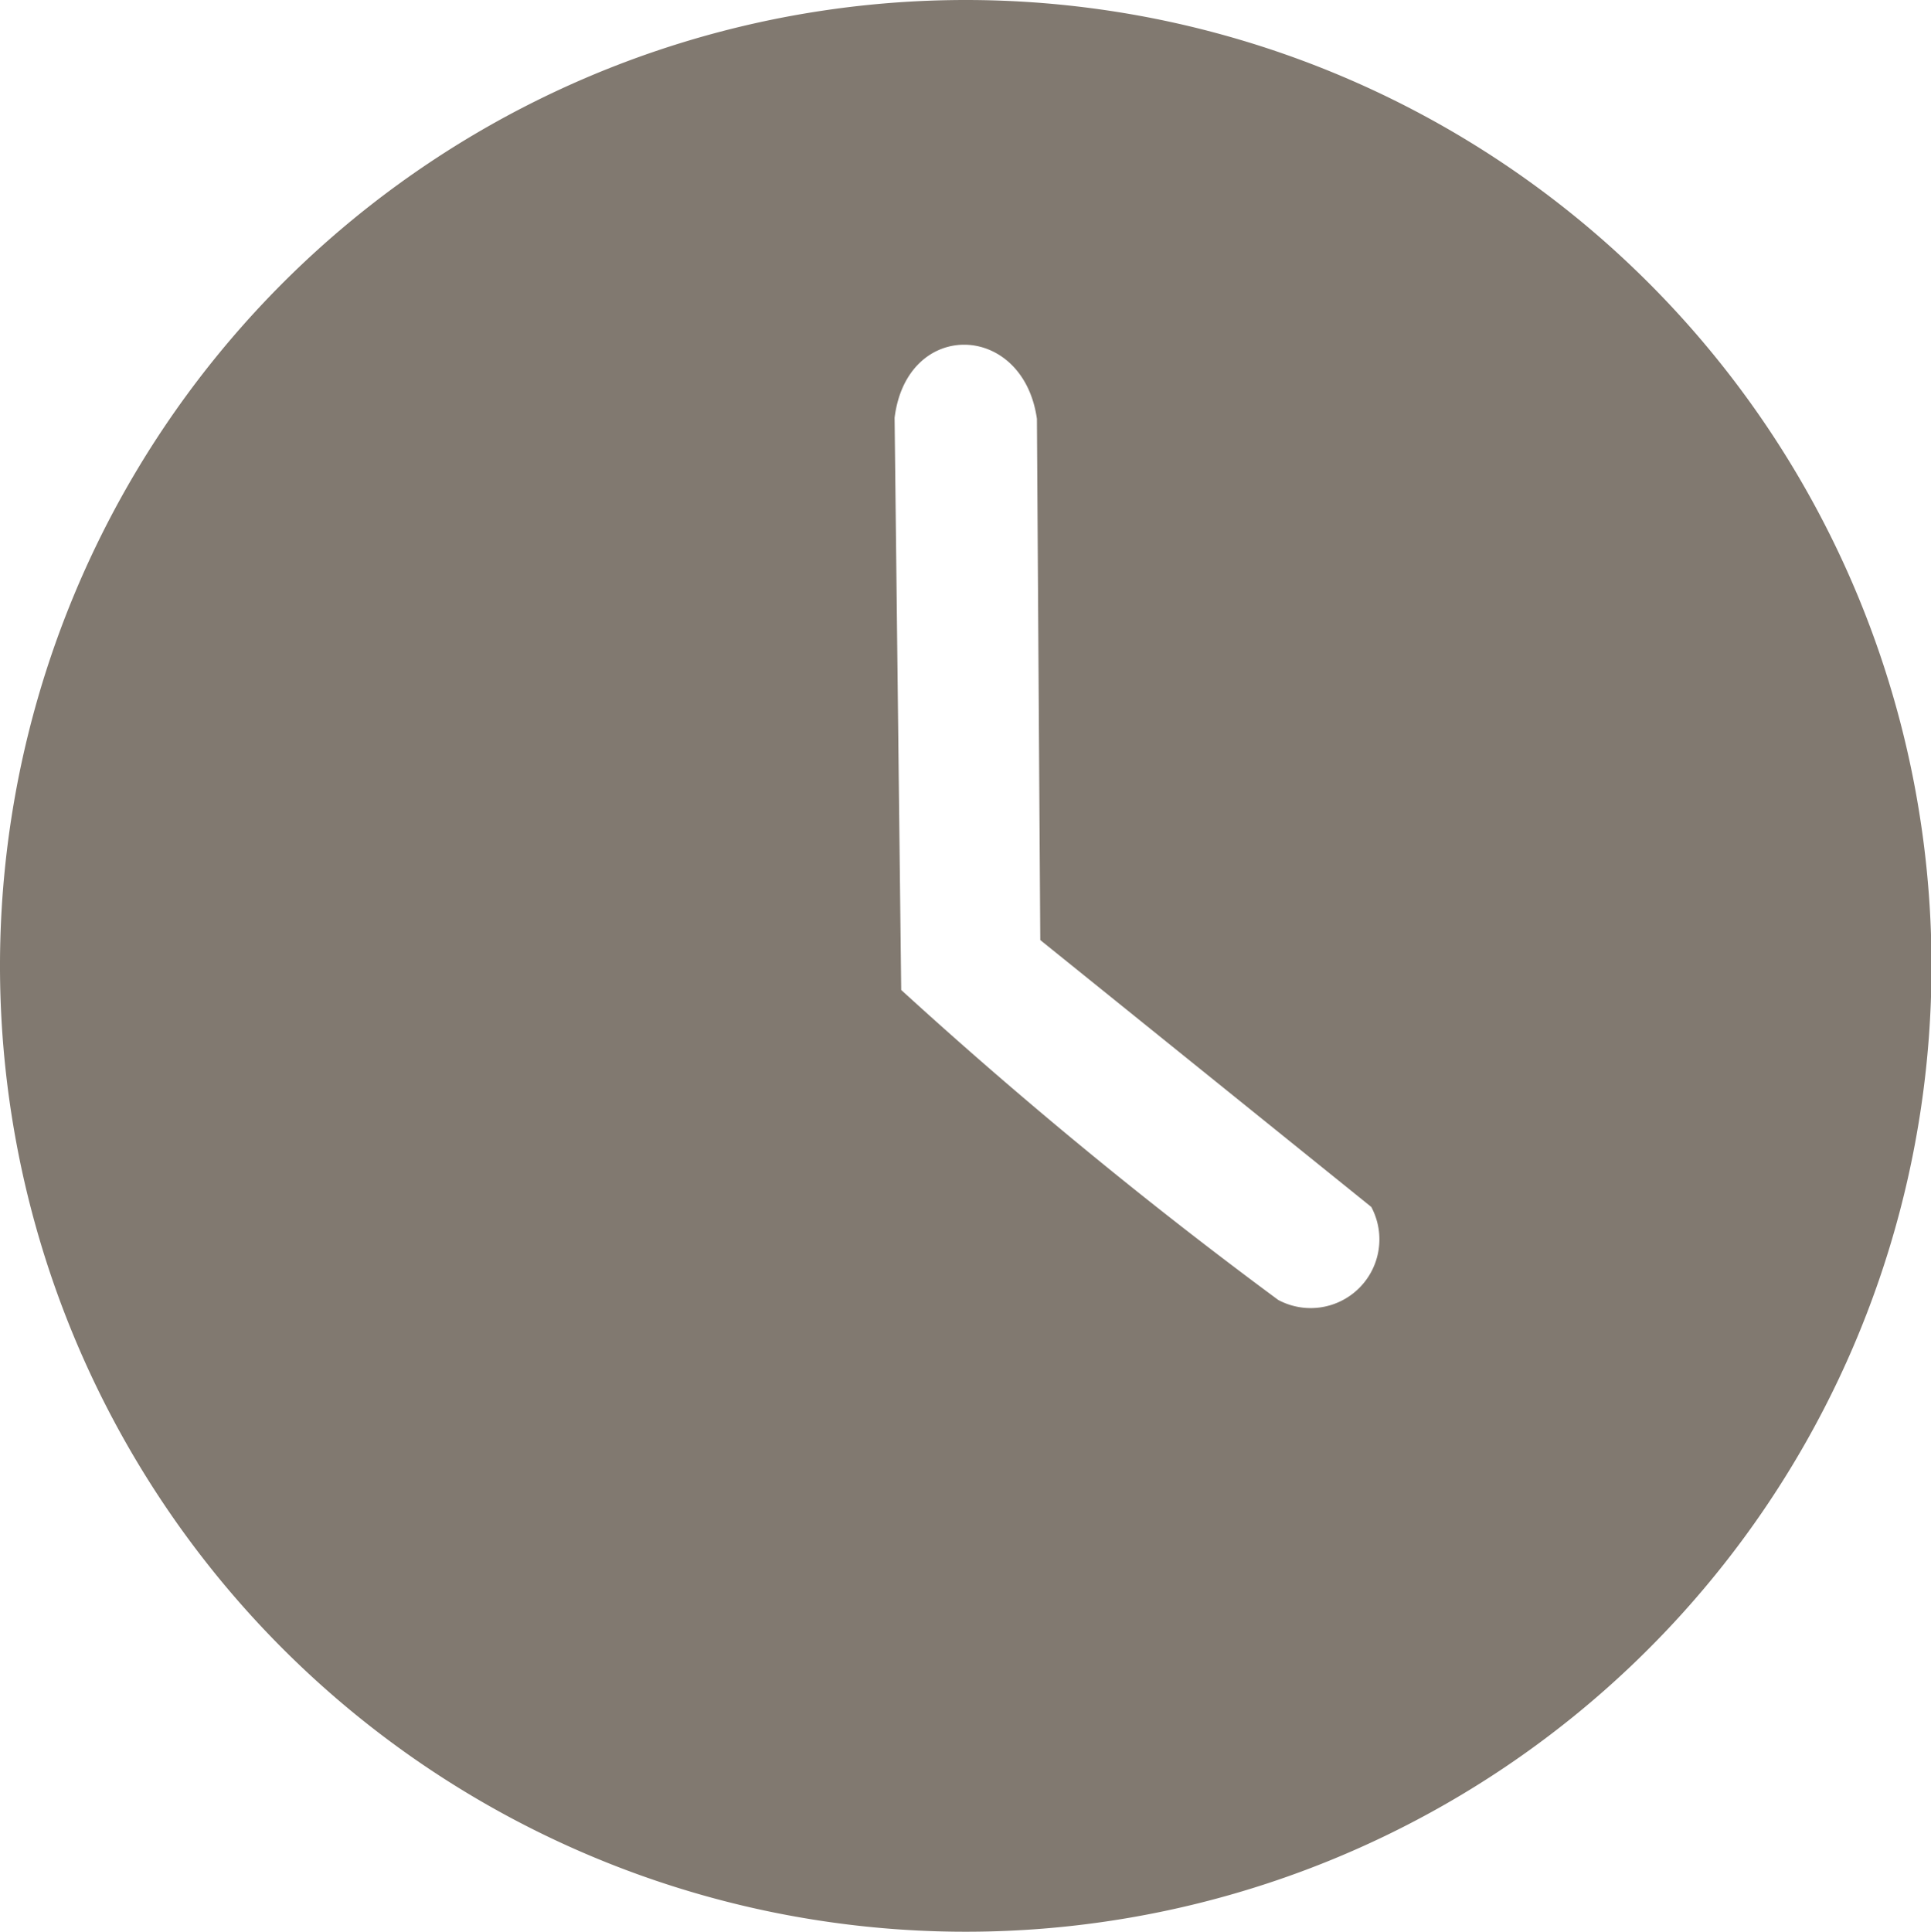 <svg id="Group_162" data-name="Group 162" xmlns="http://www.w3.org/2000/svg" xmlns:xlink="http://www.w3.org/1999/xlink" width="18.995" height="19" viewBox="0 0 18.995 19">
  <defs>
    <clipPath id="clip-path">
      <rect id="Rectangle_48" data-name="Rectangle 48" width="18.995" height="19" transform="translate(0 0)" fill="#817970"/>
    </clipPath>
  </defs>
  <g id="Group_161" data-name="Group 161" transform="translate(0 0)" clip-path="url(#clip-path)">
    <path id="Path_129" data-name="Path 129" d="M19,9.5A9.5,9.5,0,1,1,9.5,0,9.5,9.5,0,0,1,19,9.5m-8.767-.254L10.2,4.119c-.136-.953-1.278-.986-1.4-.01l.065,5.628a46.352,46.352,0,0,0,3.709,3.049.676.676,0,0,0,.915-.915Z" transform="translate(0 0)" fill="#817970"/>
  </g>
</svg>
